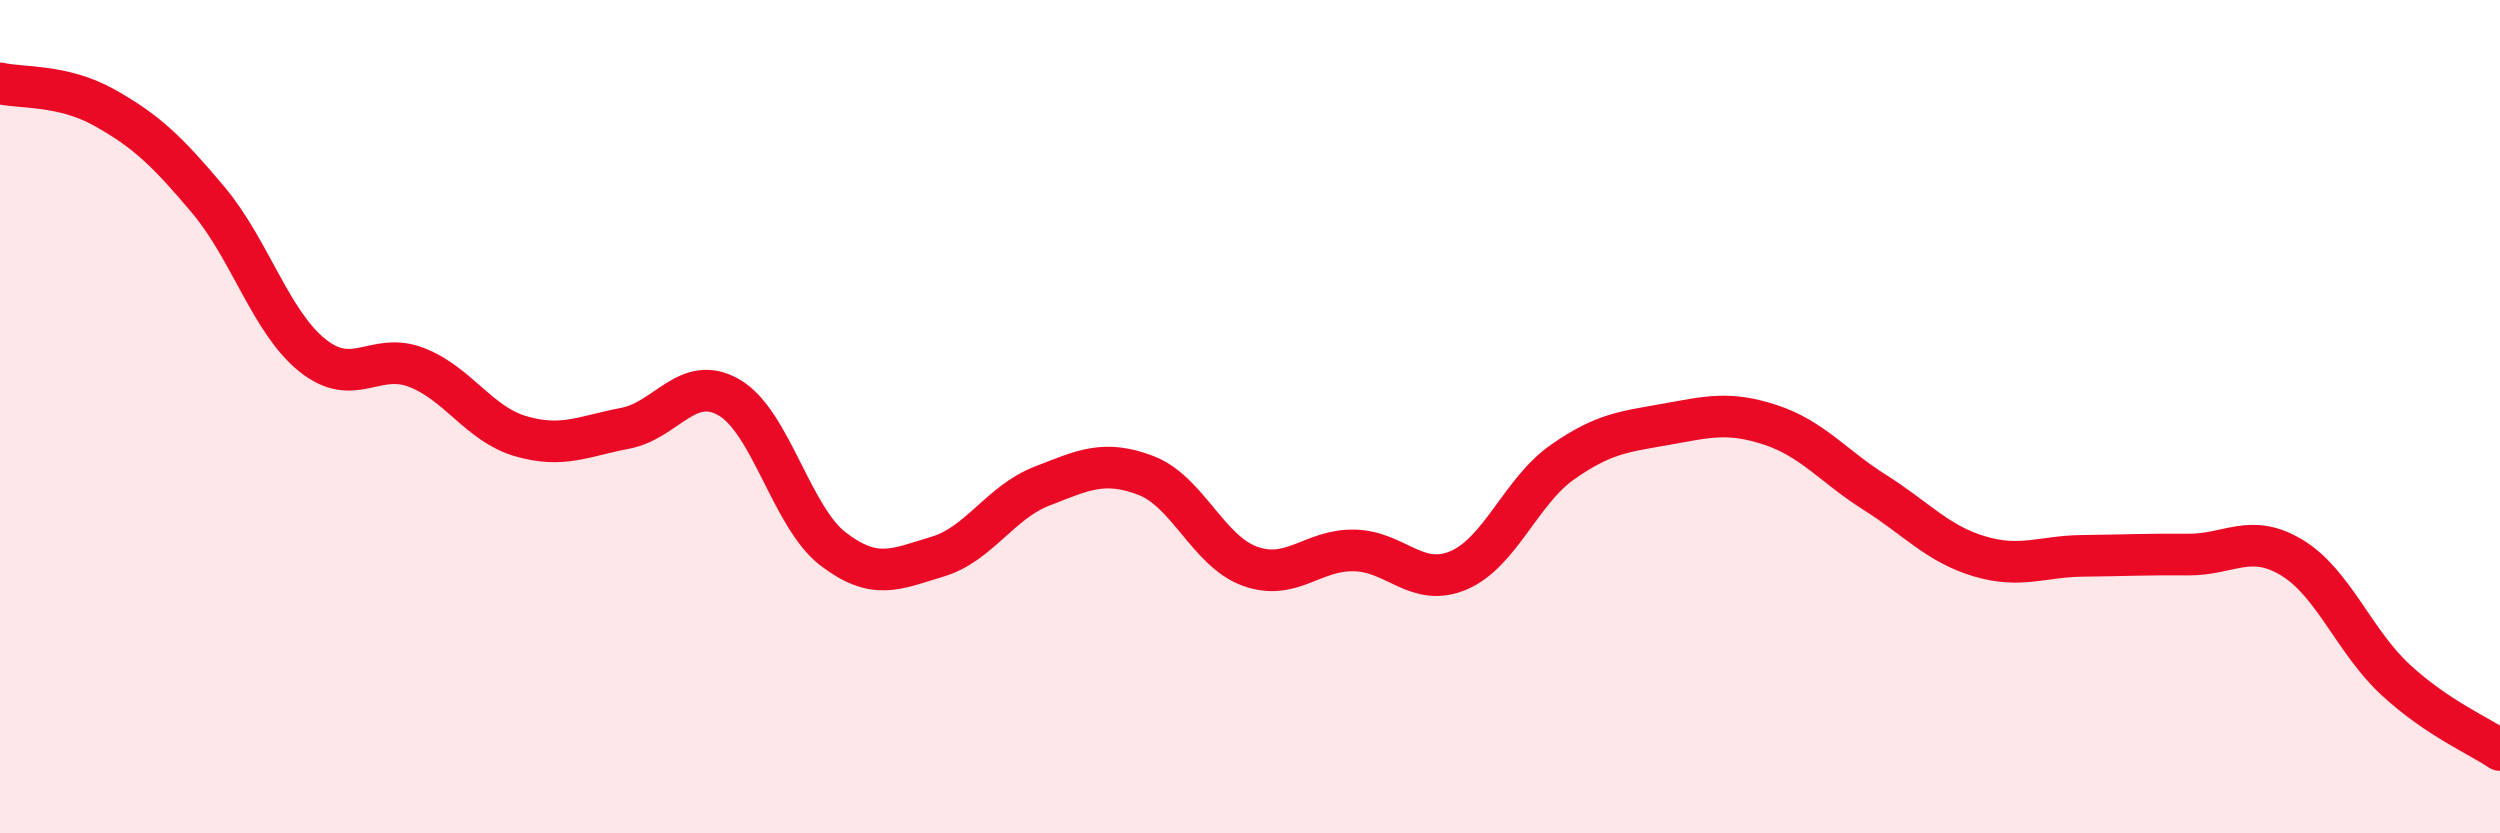 
    <svg width="60" height="20" viewBox="0 0 60 20" xmlns="http://www.w3.org/2000/svg">
      <path
        d="M 0,2 C 0.5,2.12 1.5,2.02 2.5,2.58 C 3.5,3.14 4,3.61 5,4.8 C 6,5.99 6.5,7.73 7.5,8.53 C 8.5,9.33 9,8.43 10,8.82 C 11,9.21 11.5,10.18 12.5,10.47 C 13.5,10.76 14,10.47 15,10.28 C 16,10.09 16.5,8.96 17.5,9.54 C 18.5,10.12 19,12.42 20,13.18 C 21,13.94 21.5,13.66 22.5,13.36 C 23.5,13.06 24,12.06 25,11.67 C 26,11.28 26.5,11.03 27.5,11.41 C 28.5,11.79 29,13.23 30,13.59 C 31,13.95 31.5,13.19 32.5,13.21 C 33.5,13.23 34,14.11 35,13.69 C 36,13.27 36.5,11.79 37.5,11.09 C 38.5,10.39 39,10.36 40,10.18 C 41,10 41.5,9.87 42.5,10.2 C 43.5,10.53 44,11.19 45,11.82 C 46,12.45 46.5,13.05 47.5,13.35 C 48.5,13.65 49,13.35 50,13.34 C 51,13.33 51.5,13.3 52.5,13.31 C 53.5,13.32 54,12.78 55,13.38 C 56,13.98 56.5,15.4 57.5,16.32 C 58.5,17.24 59.5,17.66 60,18L60 20L0 20Z"
        fill="#EB0A25"
        opacity="0.1"
        stroke-linecap="round"
        stroke-linejoin="round"
      />
      <path
        d="M 0,2 C 0.5,2.12 1.5,2.02 2.5,2.58 C 3.5,3.14 4,3.61 5,4.8 C 6,5.99 6.5,7.73 7.5,8.53 C 8.5,9.33 9,8.43 10,8.82 C 11,9.21 11.5,10.18 12.5,10.47 C 13.5,10.76 14,10.47 15,10.28 C 16,10.09 16.5,8.96 17.5,9.54 C 18.5,10.12 19,12.42 20,13.18 C 21,13.94 21.5,13.66 22.5,13.36 C 23.5,13.06 24,12.06 25,11.67 C 26,11.28 26.5,11.03 27.5,11.41 C 28.5,11.79 29,13.23 30,13.59 C 31,13.95 31.5,13.19 32.5,13.21 C 33.5,13.23 34,14.11 35,13.69 C 36,13.27 36.5,11.79 37.5,11.09 C 38.5,10.39 39,10.36 40,10.18 C 41,10 41.5,9.87 42.5,10.2 C 43.5,10.53 44,11.19 45,11.82 C 46,12.45 46.5,13.05 47.5,13.35 C 48.5,13.65 49,13.35 50,13.34 C 51,13.33 51.5,13.3 52.5,13.31 C 53.5,13.32 54,12.78 55,13.38 C 56,13.98 56.5,15.4 57.5,16.32 C 58.5,17.24 59.5,17.66 60,18"
        stroke="#EB0A25"
        stroke-width="1"
        fill="none"
        stroke-linecap="round"
        stroke-linejoin="round"
      />
    </svg>
  